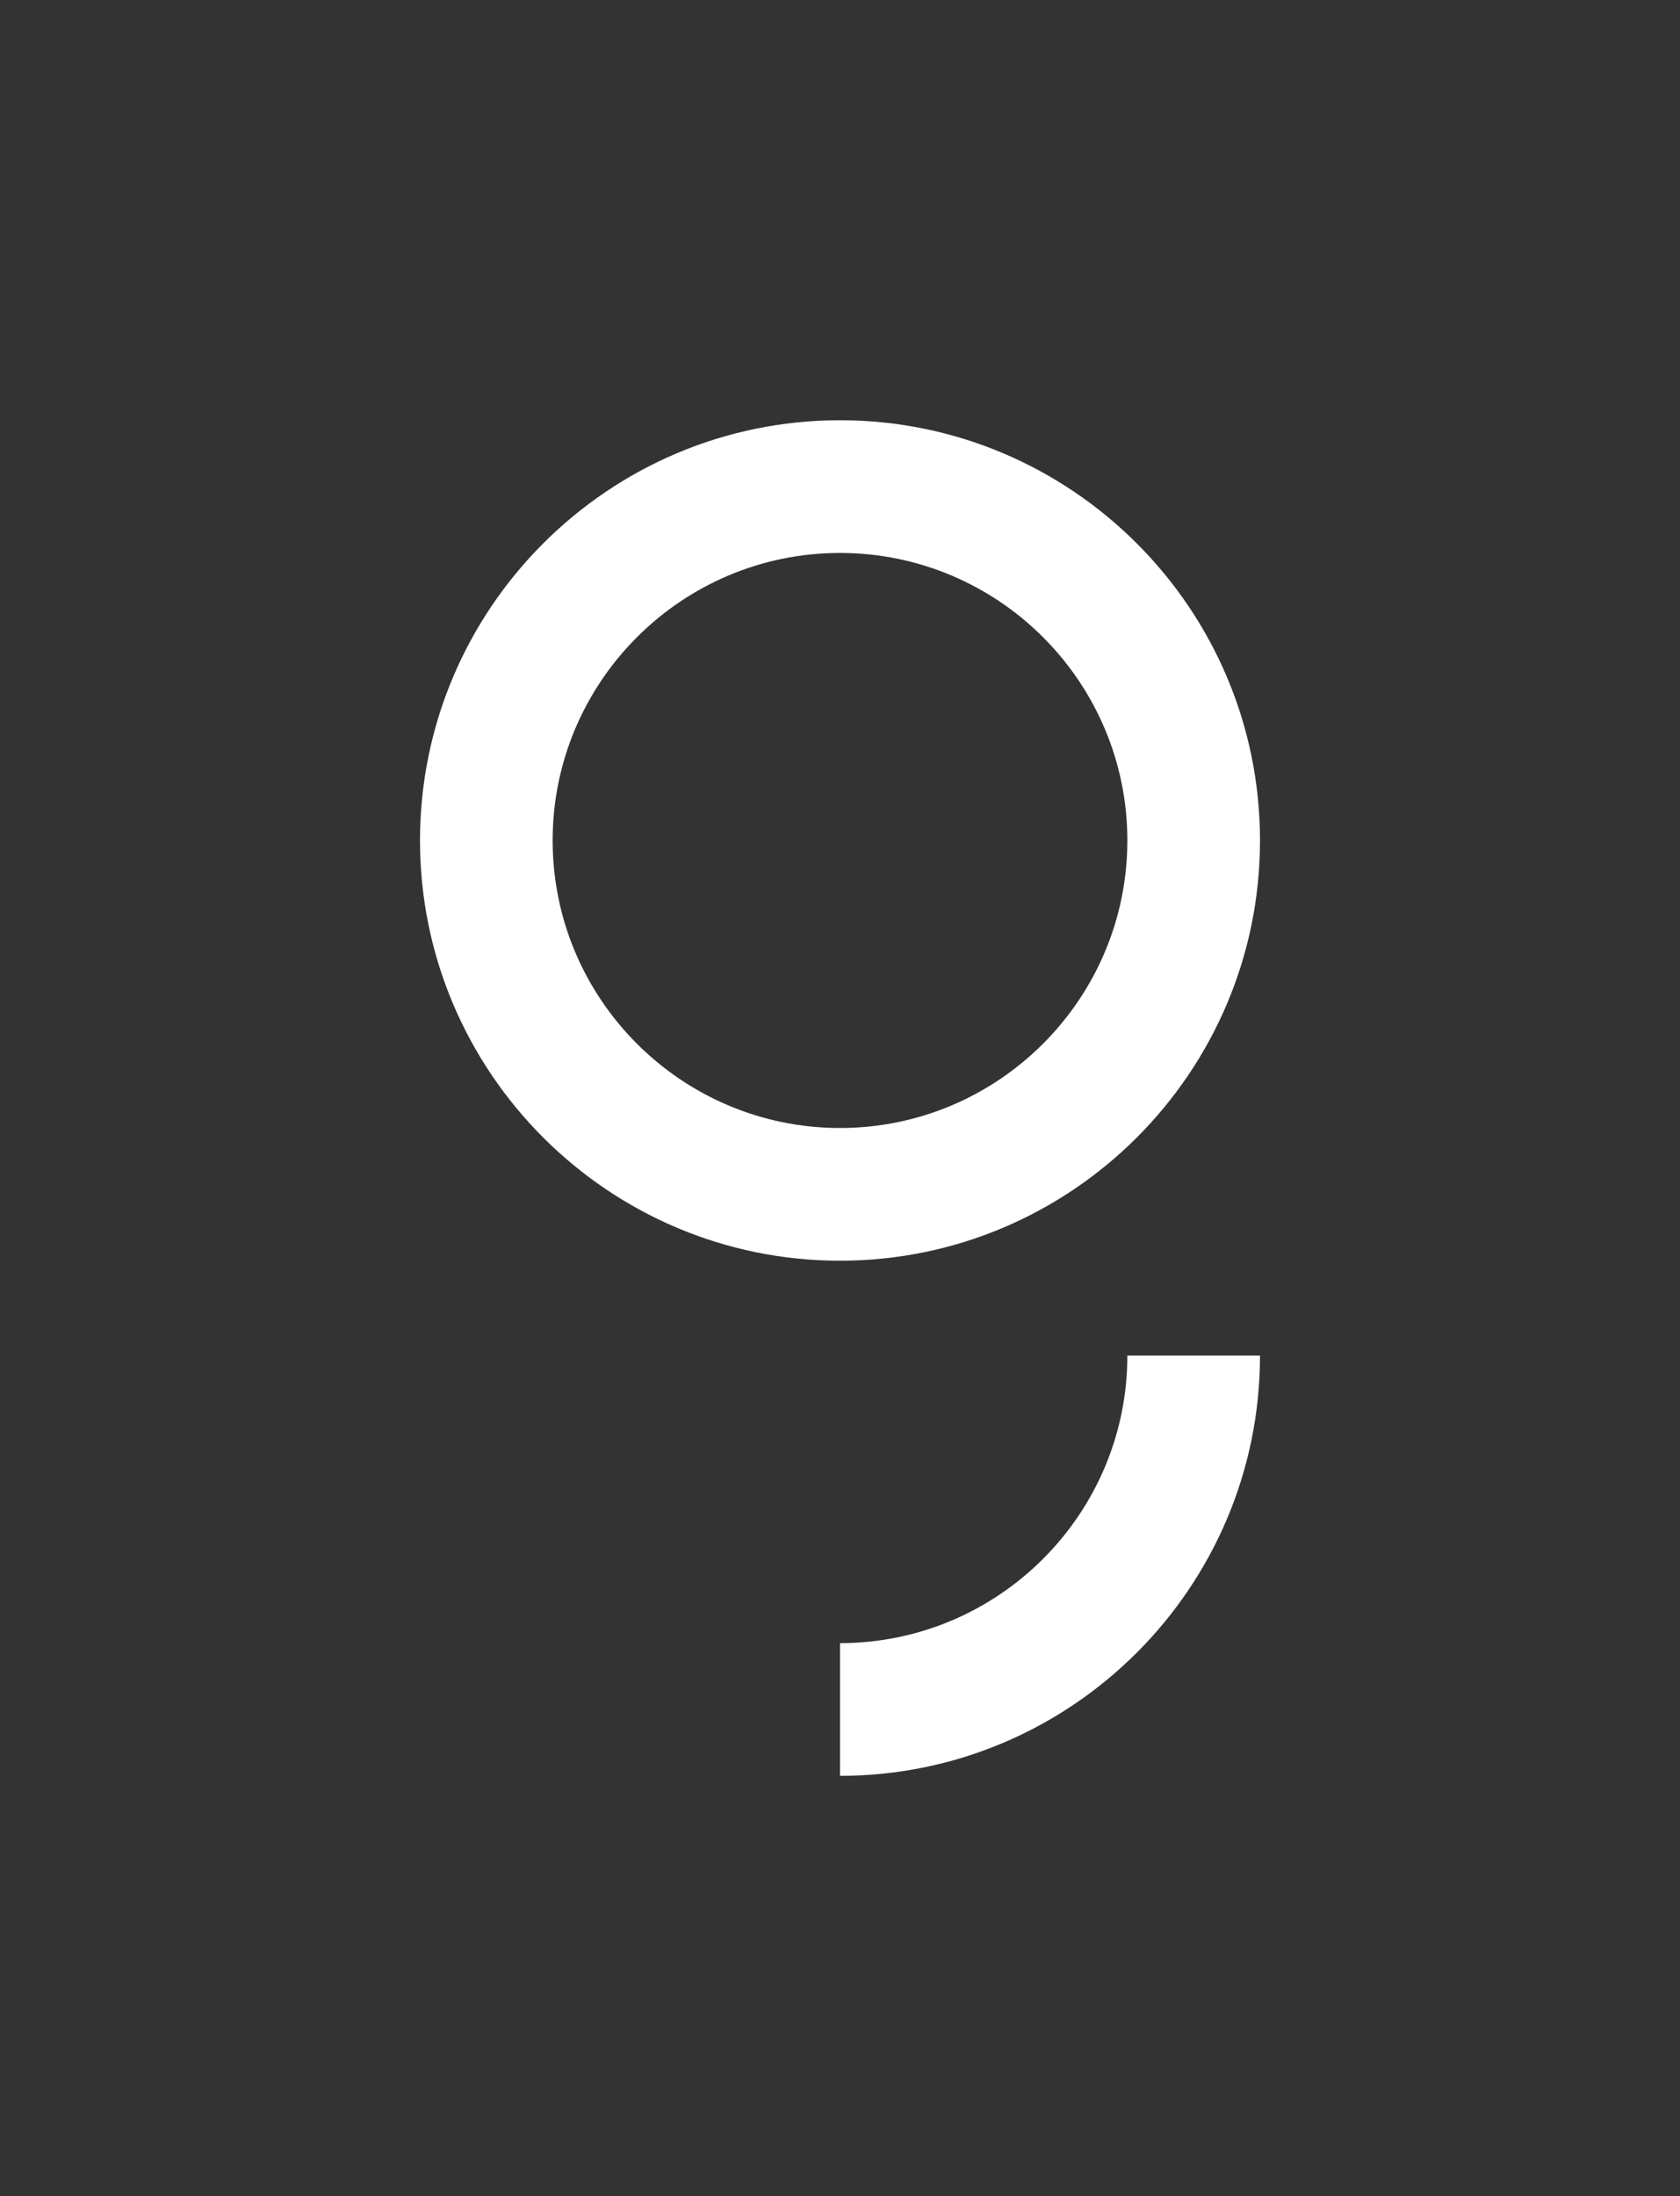 <svg width="1240" height="1620" viewBox="0 0 1240 1620" fill="none" xmlns="http://www.w3.org/2000/svg">
<rect x="0" y="0" width="1240" height="1620" fill="#333333" stroke="none"/>
<g clip-path="url(#clip0_43_3660)">
<path d="M832.1 1000C832.1 1116.96 736.94 1212.1 620 1212.1V1310C790.94 1310 930 1170.94 930 1000H832.1Z" fill="white"/>
<path d="M930 620C930 449.08 790.94 310 620 310C449.06 310 310 449.08 310 620C310 790.92 449.06 930 620 930C790.94 930 930 790.94 930 620ZM620 832.1C503.04 832.1 407.9 736.96 407.9 620C407.9 503.04 503.04 407.9 620 407.9C736.96 407.9 832.1 503.06 832.1 620C832.1 736.94 736.94 832.1 620 832.1Z" fill="white"/>
</g>
<defs>
<clipPath id="clip0_43_3660">
<rect width="620" height="1000" fill="white" transform="translate(310 310)"/>
</clipPath>
</defs>
</svg>
